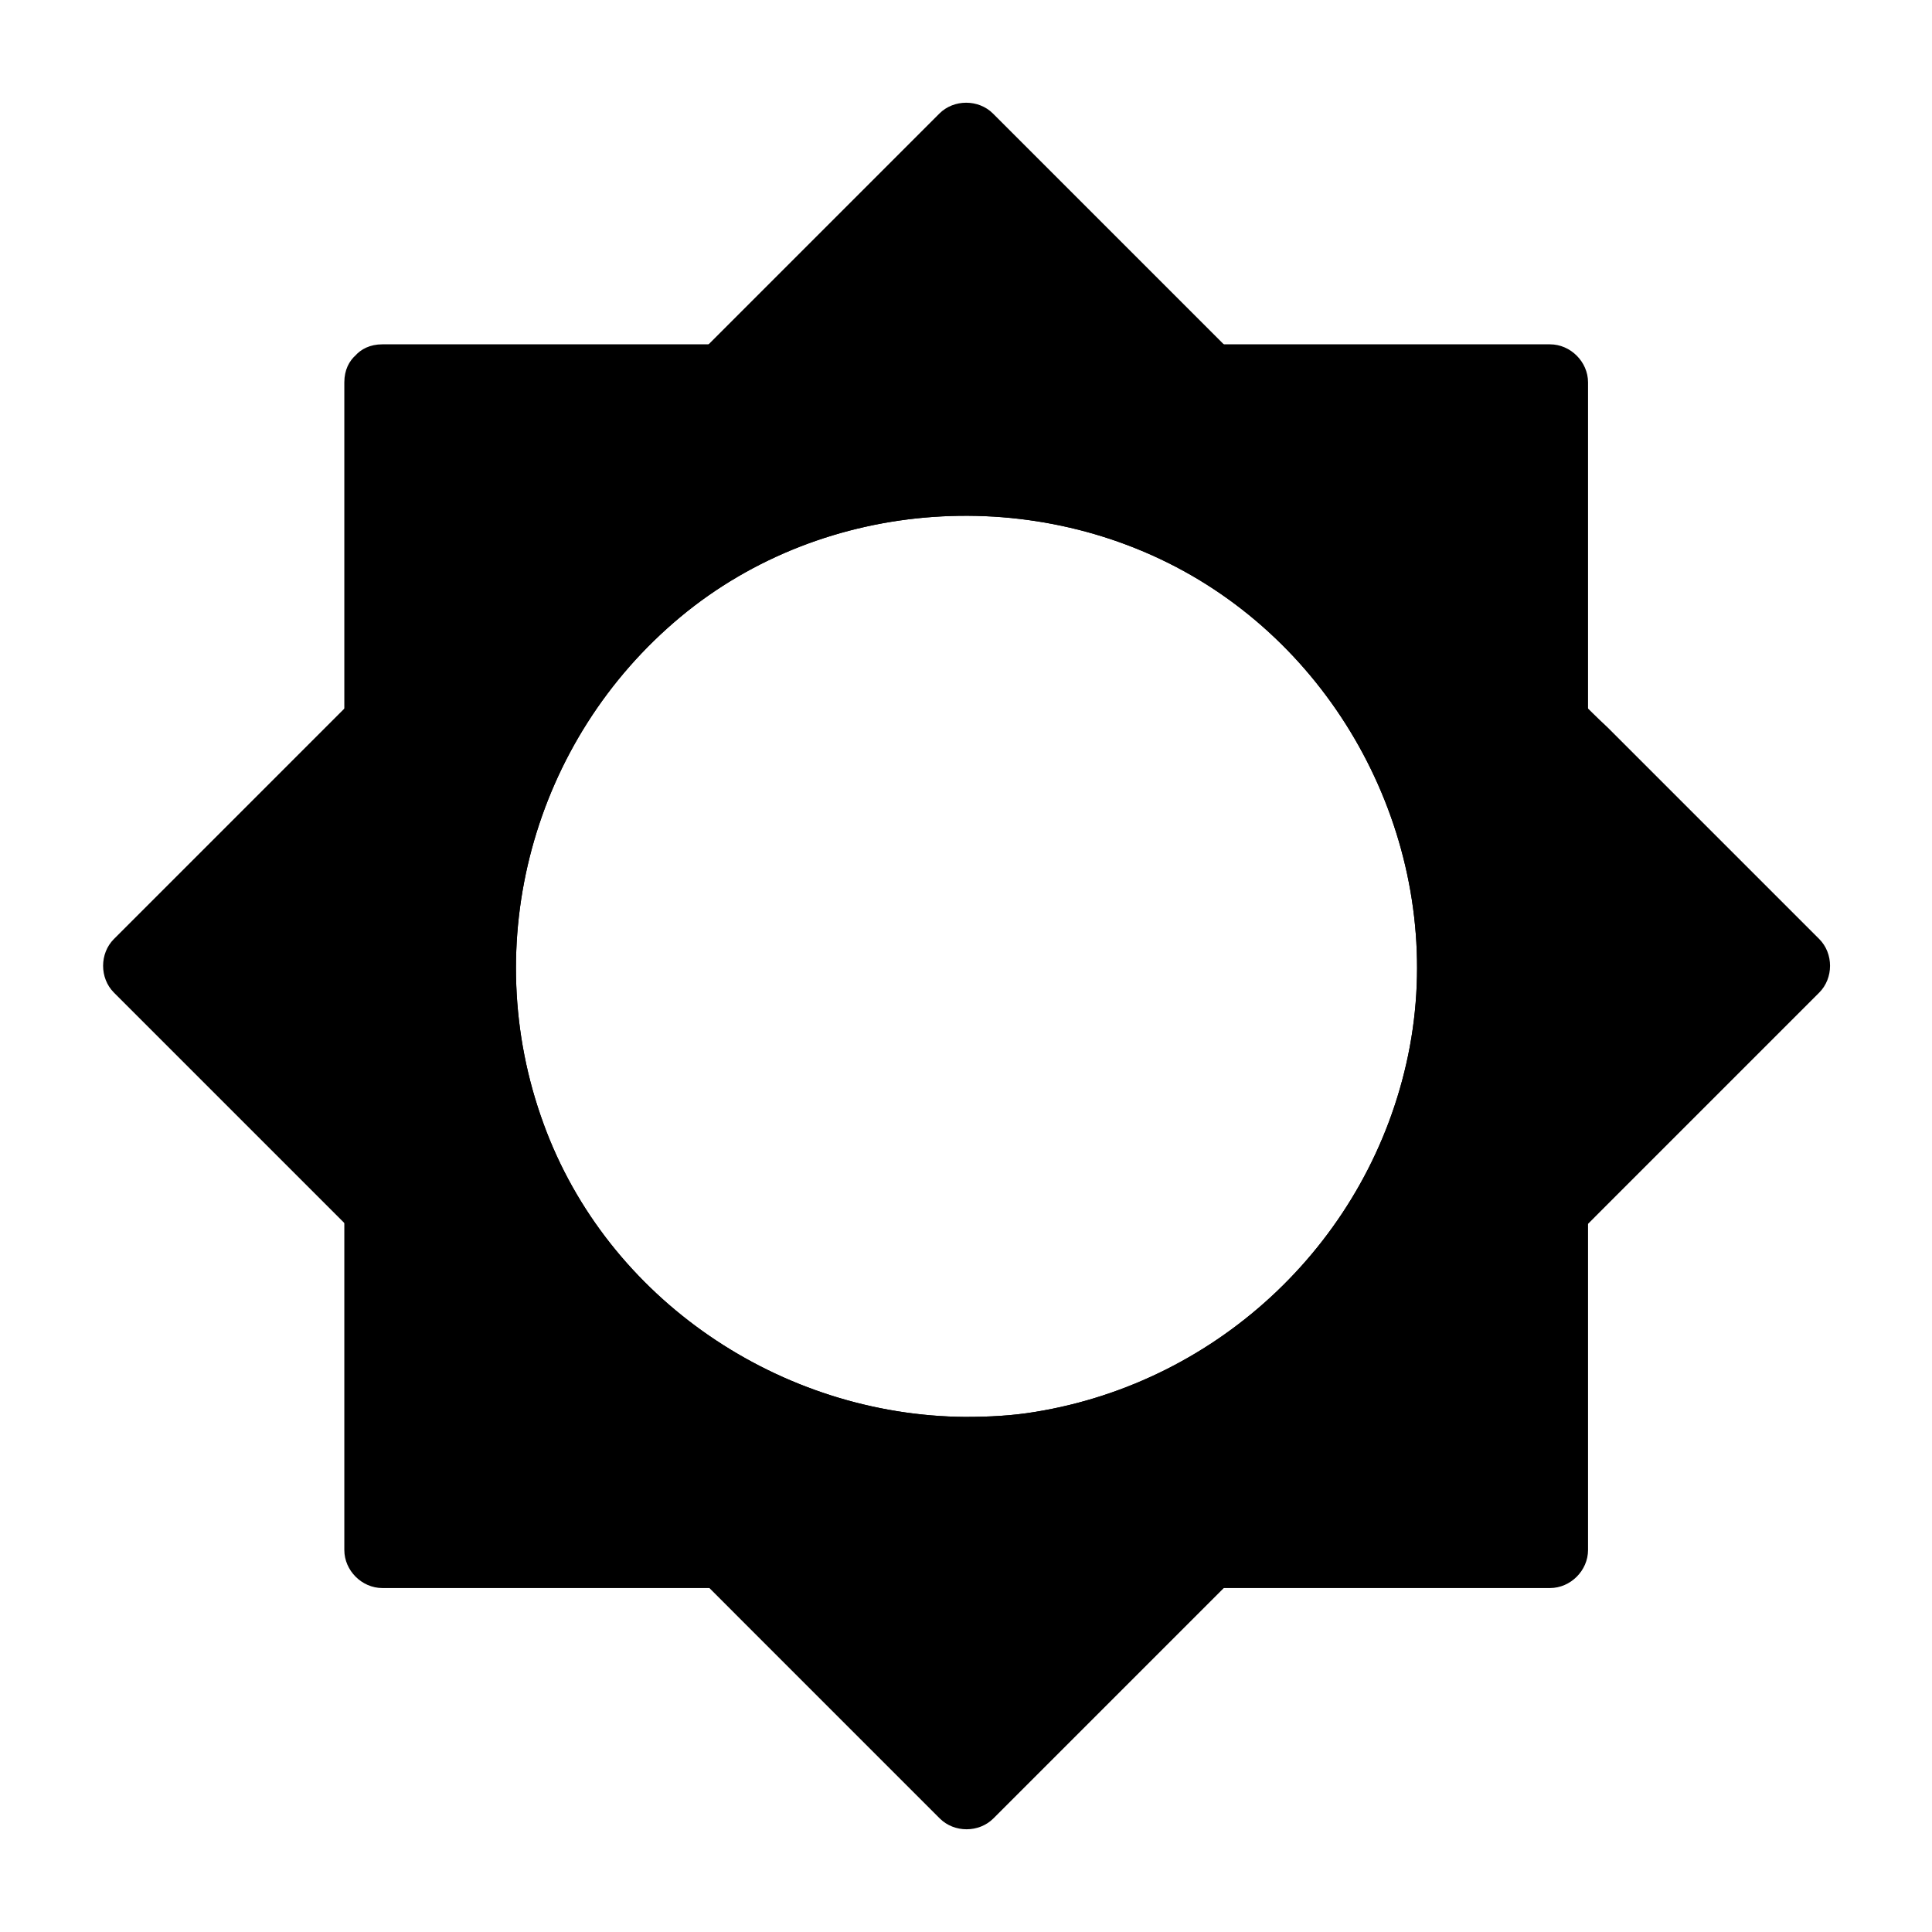 <?xml version="1.0" encoding="UTF-8"?>
<!-- Uploaded to: SVG Repo, www.svgrepo.com, Generator: SVG Repo Mixer Tools -->
<svg fill="#000000" width="800px" height="800px" version="1.1" viewBox="144 144 512 512" xmlns="http://www.w3.org/2000/svg">
 <g>
  <path d="m245.33 245.33v309.34h309.34v-309.34zm154.67 284.25c-71.539 0-129.58-58.039-129.58-129.58-0.004-71.543 58.035-129.48 129.58-129.48 71.539 0 129.58 57.938 129.58 129.48 0 71.539-58.039 129.58-129.58 129.58z"/>
  <path d="m235.25 245.33v104.69 166.66 38.09c0 5.441 4.637 10.078 10.078 10.078h104.69 166.66 38.09c5.441 0 10.078-4.637 10.078-10.078v-104.69-166.66-38.09c0-5.441-4.637-10.078-10.078-10.078h-104.69-166.66-38.09c-13 0-13 20.152 0 20.152h104.69 166.66 38.09c-3.324-3.324-6.75-6.75-10.078-10.078v104.69 166.66 38.09c3.324-3.324 6.75-6.75 10.078-10.078h-104.69-166.66-38.09l10.078 10.078v-104.69-166.66-38.09c-0.004-12.992-20.156-12.992-20.156 0.004z"/>
  <path d="m400 519.5c-49.07-0.301-95.02-31.137-111.95-77.688-17.531-47.863-2.82-101.77 36.273-134.32 38.391-31.941 94.816-35.469 137.34-9.875 42.621 25.695 65.598 77.082 55.52 125.95s-49.777 86.656-98.949 94.617c-6.047 1.004-12.195 1.309-18.238 1.309-13 0.102-13 20.254 0 20.152 58.34-0.301 110.84-37.18 131.19-91.793 20.152-54.211 2.922-118.2-41.715-154.97-45.445-37.484-111.24-43.125-161.82-12.293-49.977 30.43-75.672 89.777-64.488 147.01 10.883 56.121 58.141 101.67 114.67 110.23 7.356 1.109 14.711 1.812 22.168 1.812 12.996 0.102 12.996-20.051 0-20.148z"/>
  <path d="m554.77 335.91-90.688-90.688-64.082-63.98-154.77 154.77-64.082 63.98 218.76 218.76 218.76-218.76zm-154.77 193.66c-71.539 0-129.58-58.039-129.58-129.58-0.004-71.543 58.035-129.48 129.58-129.48 71.539 0 129.58 57.938 129.58 129.48 0 71.539-58.039 129.58-129.58 129.58z"/>
  <path d="m561.82 328.76c-22.27-22.27-44.637-44.637-66.906-66.906-17.633-17.633-35.266-35.266-52.898-52.898-11.586-11.586-23.277-23.277-34.863-34.863-3.828-3.828-10.379-3.828-14.207 0l-76.781 76.781c-29.32 29.32-58.746 58.746-88.066 88.066l-53.906 53.906c-3.828 3.828-3.828 10.379 0 14.207l76.781 76.781c29.32 29.32 58.746 58.645 88.066 88.066 18.035 18.035 35.973 35.973 54.008 54.008 3.828 3.828 10.379 3.828 14.207 0 25.594-25.594 51.188-51.188 76.883-76.883 29.32-29.32 58.746-58.645 88.066-88.066 17.938-17.938 35.973-35.973 53.906-53.906 3.828-3.828 3.828-10.379 0-14.207-18.641-18.641-37.383-37.383-56.023-56.023-2.824-2.625-5.543-5.344-8.266-8.062-9.168-9.168-23.477 5.039-14.207 14.207 18.641 18.641 37.383 37.383 56.023 56.023l8.062 8.062v-14.207l-76.781 76.781c-29.32 29.32-58.746 58.645-88.066 88.066-18.035 18.035-35.973 35.973-54.008 54.008h14.207c-25.594-25.594-51.188-51.188-76.883-76.883-29.32-29.32-58.746-58.645-88.066-88.066l-53.906-53.906v14.207l218.75-218.75h-14.207c21.16 21.16 42.32 42.32 63.379 63.379 20.859 20.859 41.816 41.816 62.676 62.676l28.617 28.617c9.371 9.266 23.578-4.941 14.406-14.211z"/>
  <path d="m400 519.5c-49.07-0.301-95.02-31.137-111.95-77.688-17.531-47.863-2.82-101.77 36.273-134.32 38.391-31.941 94.816-35.469 137.34-9.875 42.621 25.695 65.598 77.082 55.52 125.95s-49.777 86.656-98.949 94.617c-6.047 1.004-12.195 1.309-18.238 1.309-13 0.102-13 20.254 0 20.152 58.34-0.301 110.84-37.18 131.19-91.793 20.152-54.211 2.922-118.2-41.715-154.97-45.445-37.484-111.24-43.125-161.82-12.293-49.977 30.43-75.672 89.777-64.488 147.01 10.883 56.121 58.141 101.67 114.67 110.23 7.356 1.109 14.711 1.812 22.168 1.812 12.996 0.102 12.996-20.051 0-20.148z"/>
 </g>
</svg>